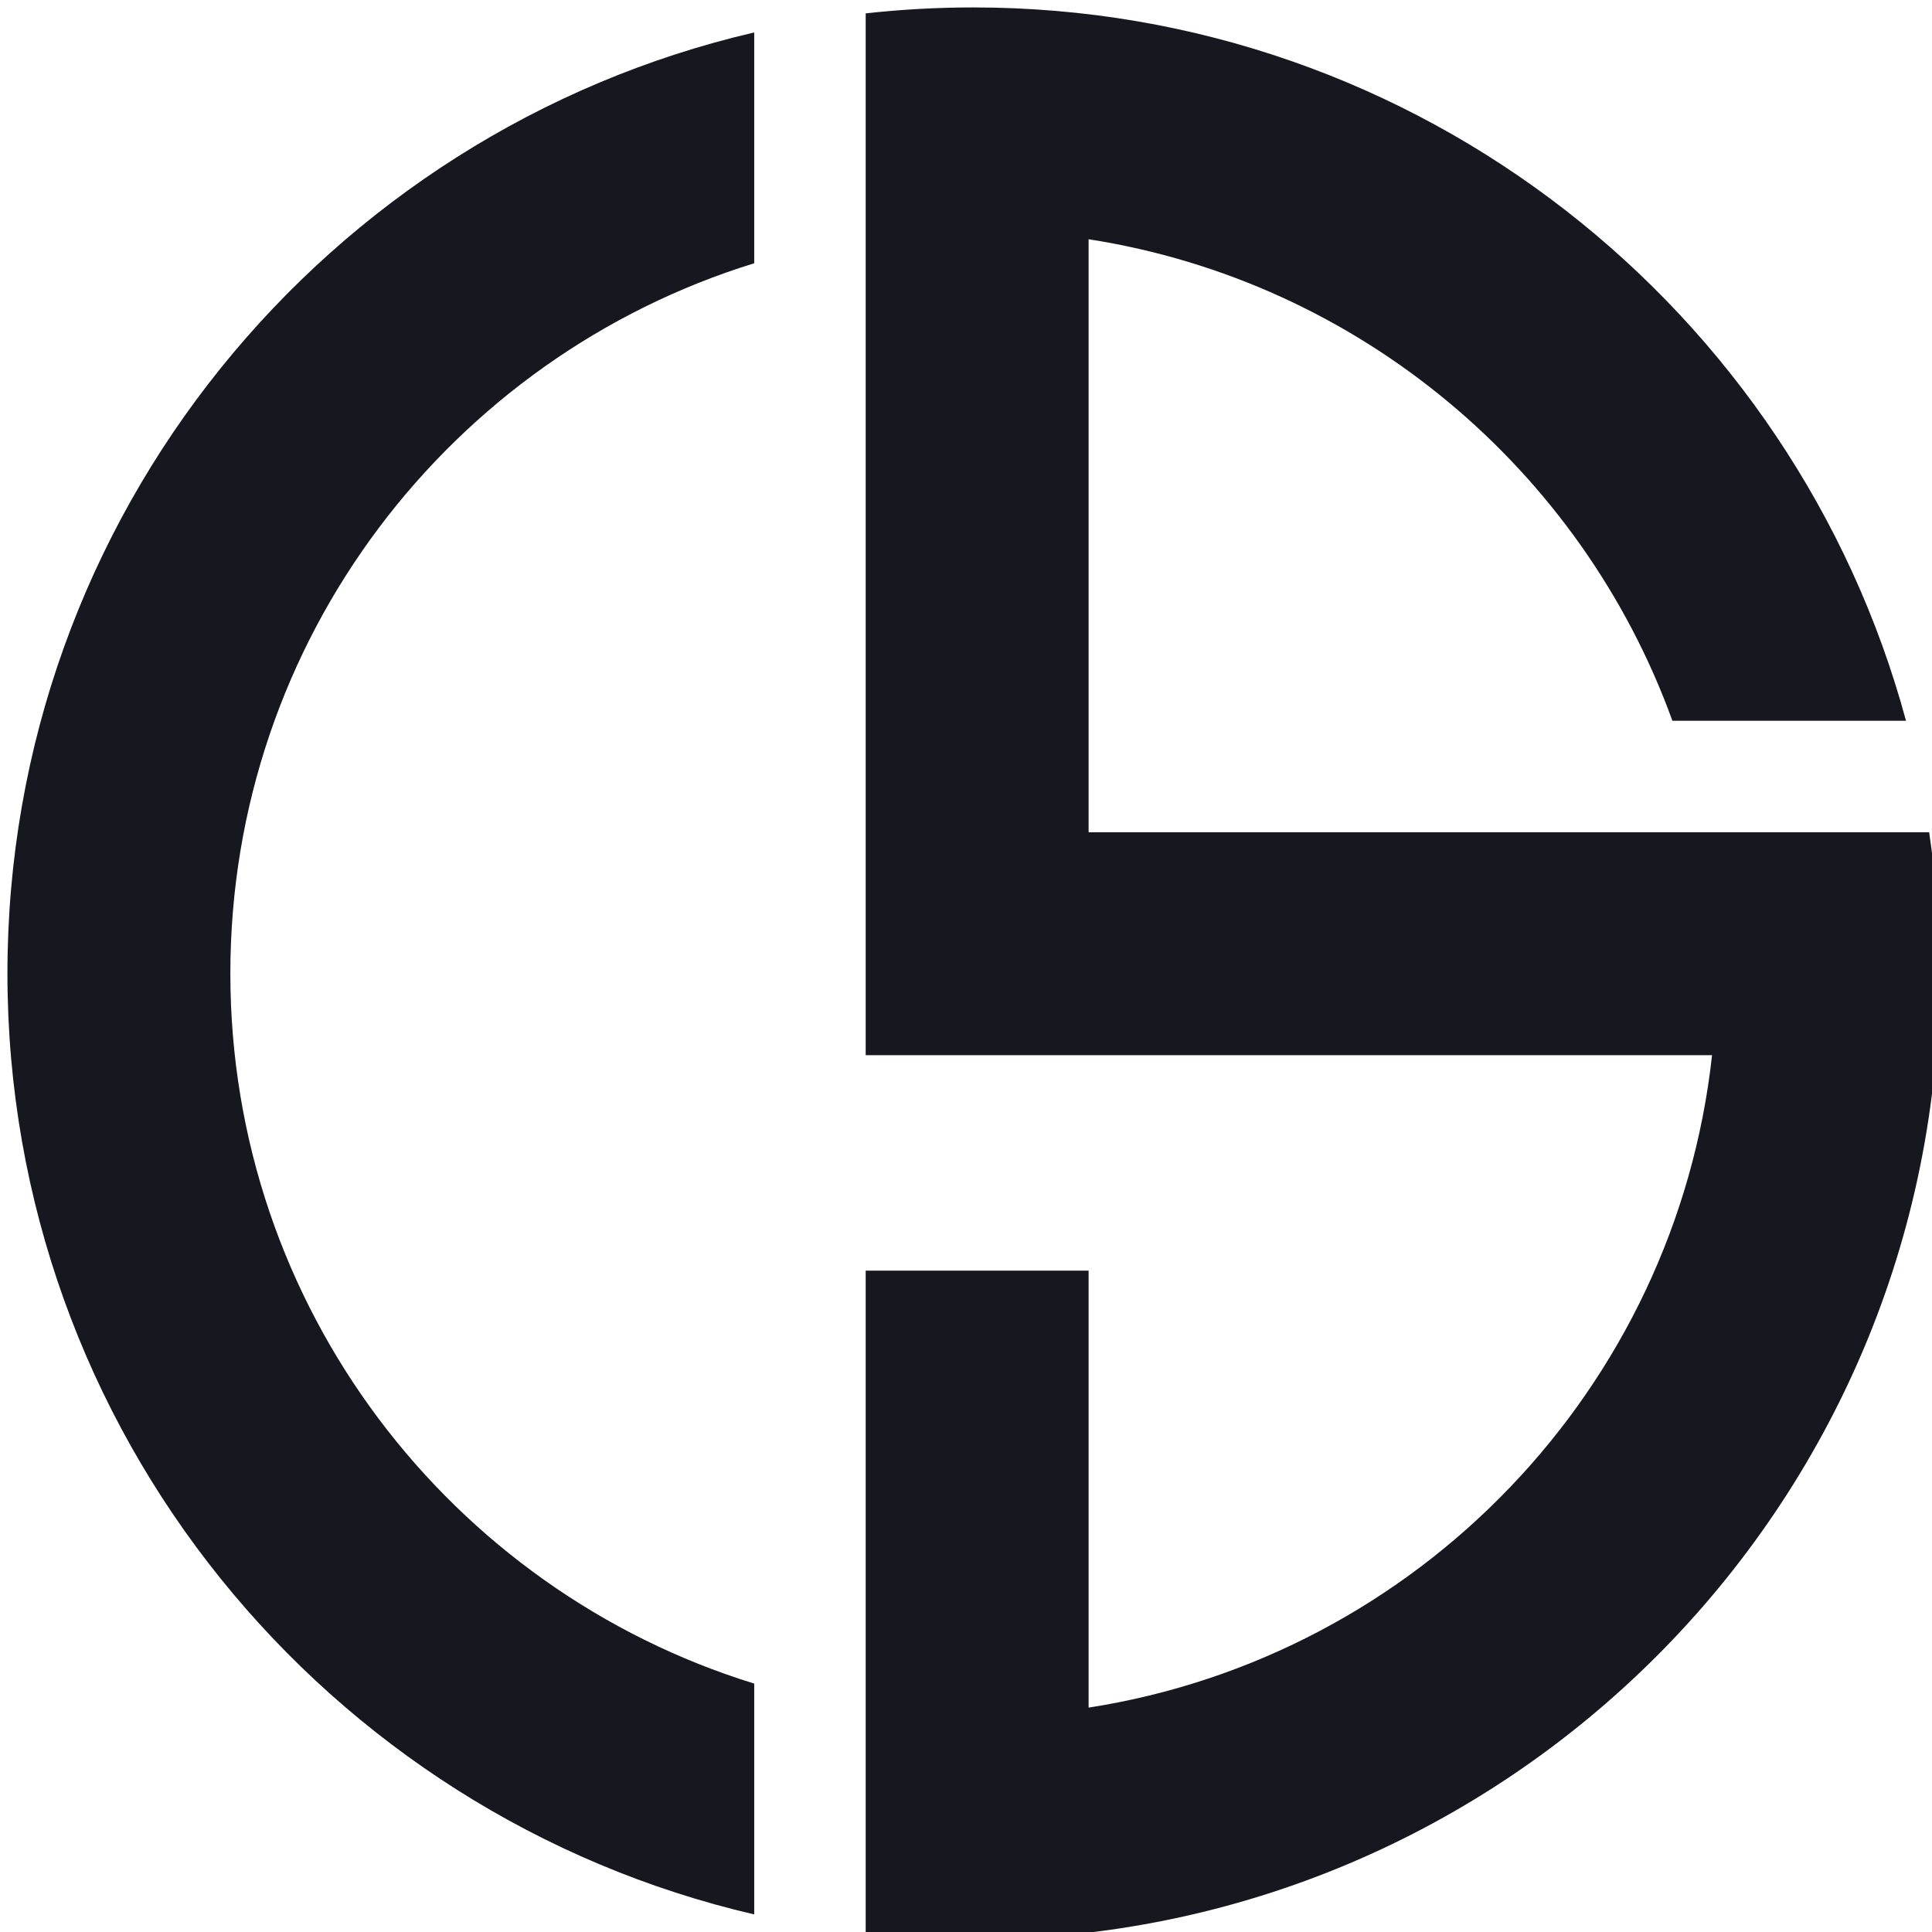 <svg xmlns="http://www.w3.org/2000/svg" version="1.1" xmlns:xlink="http://www.w3.org/1999/xlink" xmlns:svgjs="http://svgjs.com/svgjs" width="260" height="260"><svg xmlns="http://www.w3.org/2000/svg" xmlns:xlink="http://www.w3.org/1999/xlink" version="1.1" width="260" height="260" viewBox="0 0 260 260" xml:space="preserve">
<desc>Created with Fabric.js 5.3.0</desc>
<defs>
</defs>
<g transform="matrix(1 0 0 1 131 131)" id="SvgjsG1000">
<path style="stroke: rgb(23, 23, 31); stroke-width: 0; stroke-dasharray: none; stroke-linecap: butt; stroke-dashoffset: 0; stroke-linejoin: miter; stroke-miterlimit: 4; fill: rgb(23, 23, 31); fill-rule: nonzero; opacity: 1;" vector-effect="non-scaling-stroke" transform=" translate(0, 0)" d="M 0 -130 C 59.998 -130 110.544 -89.288 125.503 -34 L 94.064 -34 C 81.837 -67.791 51.91 -93.131 15.5 -98.804 L 15.5 -19 L 98.195 -19 C 98.195 -19 98.195 -19 98.195 -19 L 128.619 -19 C 129.529 -12.798 130 -6.454 130 3.552713678800501e-15 C 130 71.76 71.76 130 0 130 C -4.901 130 -9.739 129.728 -14.5 129.199 L -14.5 98.955 L -14.5 98.955 L -14.5 40 L 15.5 40 L 15.5 98.804 C 59.786 91.904 94.48 55.908 99.401 11 L -14.5 11 L -14.5 -98.955 L -14.5 -98.955 L -14.5 -129.199 C -9.739 -129.728 -4.901 -130 0 -130 z M -100 0 C -100 44.933 -70.315 82.975 -29.5 95.572 L -29.5 126.634 C -87.064 113.261 -130 61.614 -130 0 C -130 -61.614 -87.064 -113.261 -29.5 -126.634 L -29.5 -95.572 C -70.315 -82.975 -100 -44.933 -100 0 z" stroke-linecap="round"></path>
</g>
</svg><style>@media (prefers-color-scheme: light) { :root { filter: contrast(1) brightness(0.5); } }
</style></svg>